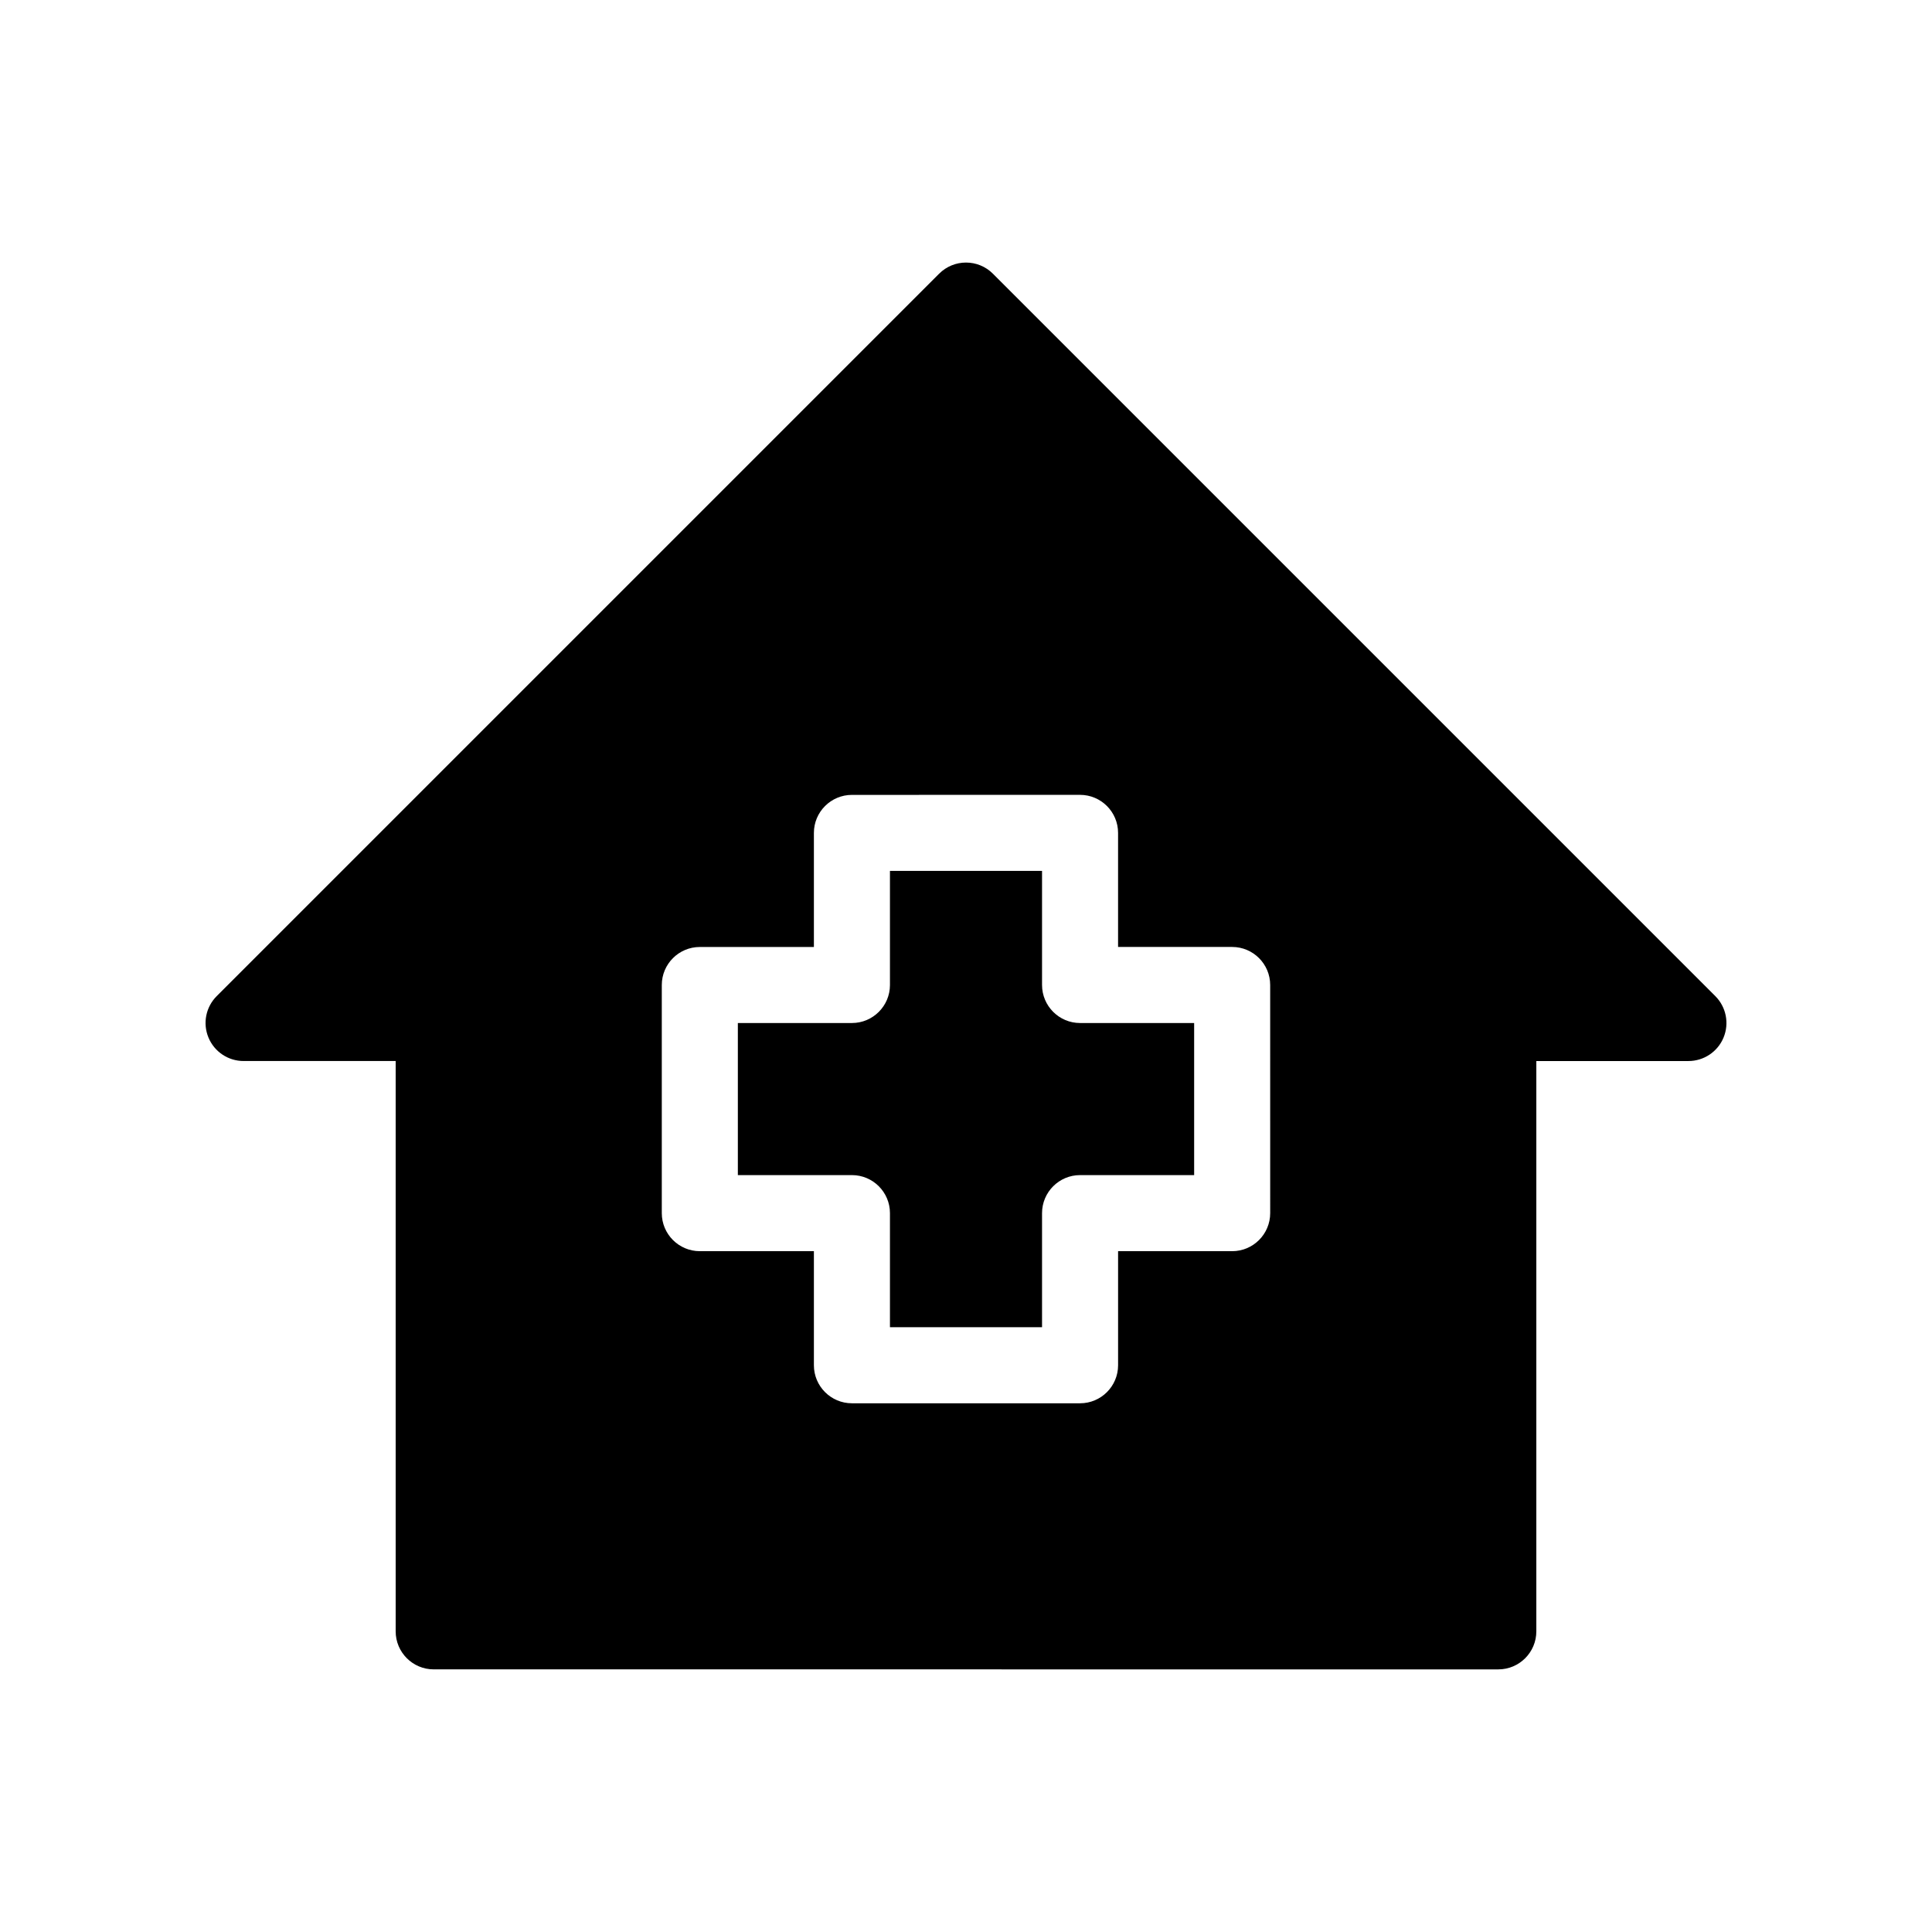 <?xml version="1.0" encoding="UTF-8"?>
<!-- Uploaded to: ICON Repo, www.iconrepo.com, Generator: ICON Repo Mixer Tools -->
<svg fill="#000000" width="800px" height="800px" version="1.1" viewBox="144 144 512 512" xmlns="http://www.w3.org/2000/svg">
 <path d="m430.23 415.11h30.23v40.305h-30.23c-5.562 0-10.078 4.516-10.078 10.078v30.23h-40.305v-30.23c0-5.562-4.516-10.078-10.078-10.078h-30.23v-40.305h30.23c5.562 0 10.078-4.516 10.078-10.078v-30.23h40.305v30.23c0.004 5.562 4.516 10.078 10.078 10.078zm170.53 3.856c-1.562 3.766-5.234 6.219-9.312 6.219h-40.305v151.14c0 5.562-4.516 10.078-10.078 10.078l-282.13-0.004c-5.562 0-10.078-4.516-10.078-10.078v-151.14h-40.305c-4.074 0-7.75-2.453-9.309-6.223-1.562-3.762-0.699-8.098 2.188-10.977l191.45-191.45c3.93-3.934 10.316-3.934 14.246 0l191.45 191.45c2.879 2.883 3.738 7.215 2.184 10.98zm-120.15-13.934c0-5.562-4.516-10.078-10.078-10.078h-30.23v-30.23c0-5.562-4.516-10.078-10.078-10.078l-60.453 0.008c-5.562 0-10.078 4.516-10.078 10.078v30.23h-30.23c-5.562 0-10.078 4.516-10.078 10.078v60.457c0 5.562 4.516 10.078 10.078 10.078h30.23v30.23c0 5.562 4.516 10.078 10.078 10.078h60.457c5.562 0 10.078-4.516 10.078-10.078v-30.23h30.23c5.562 0 10.078-4.516 10.078-10.078z"/>
</svg>